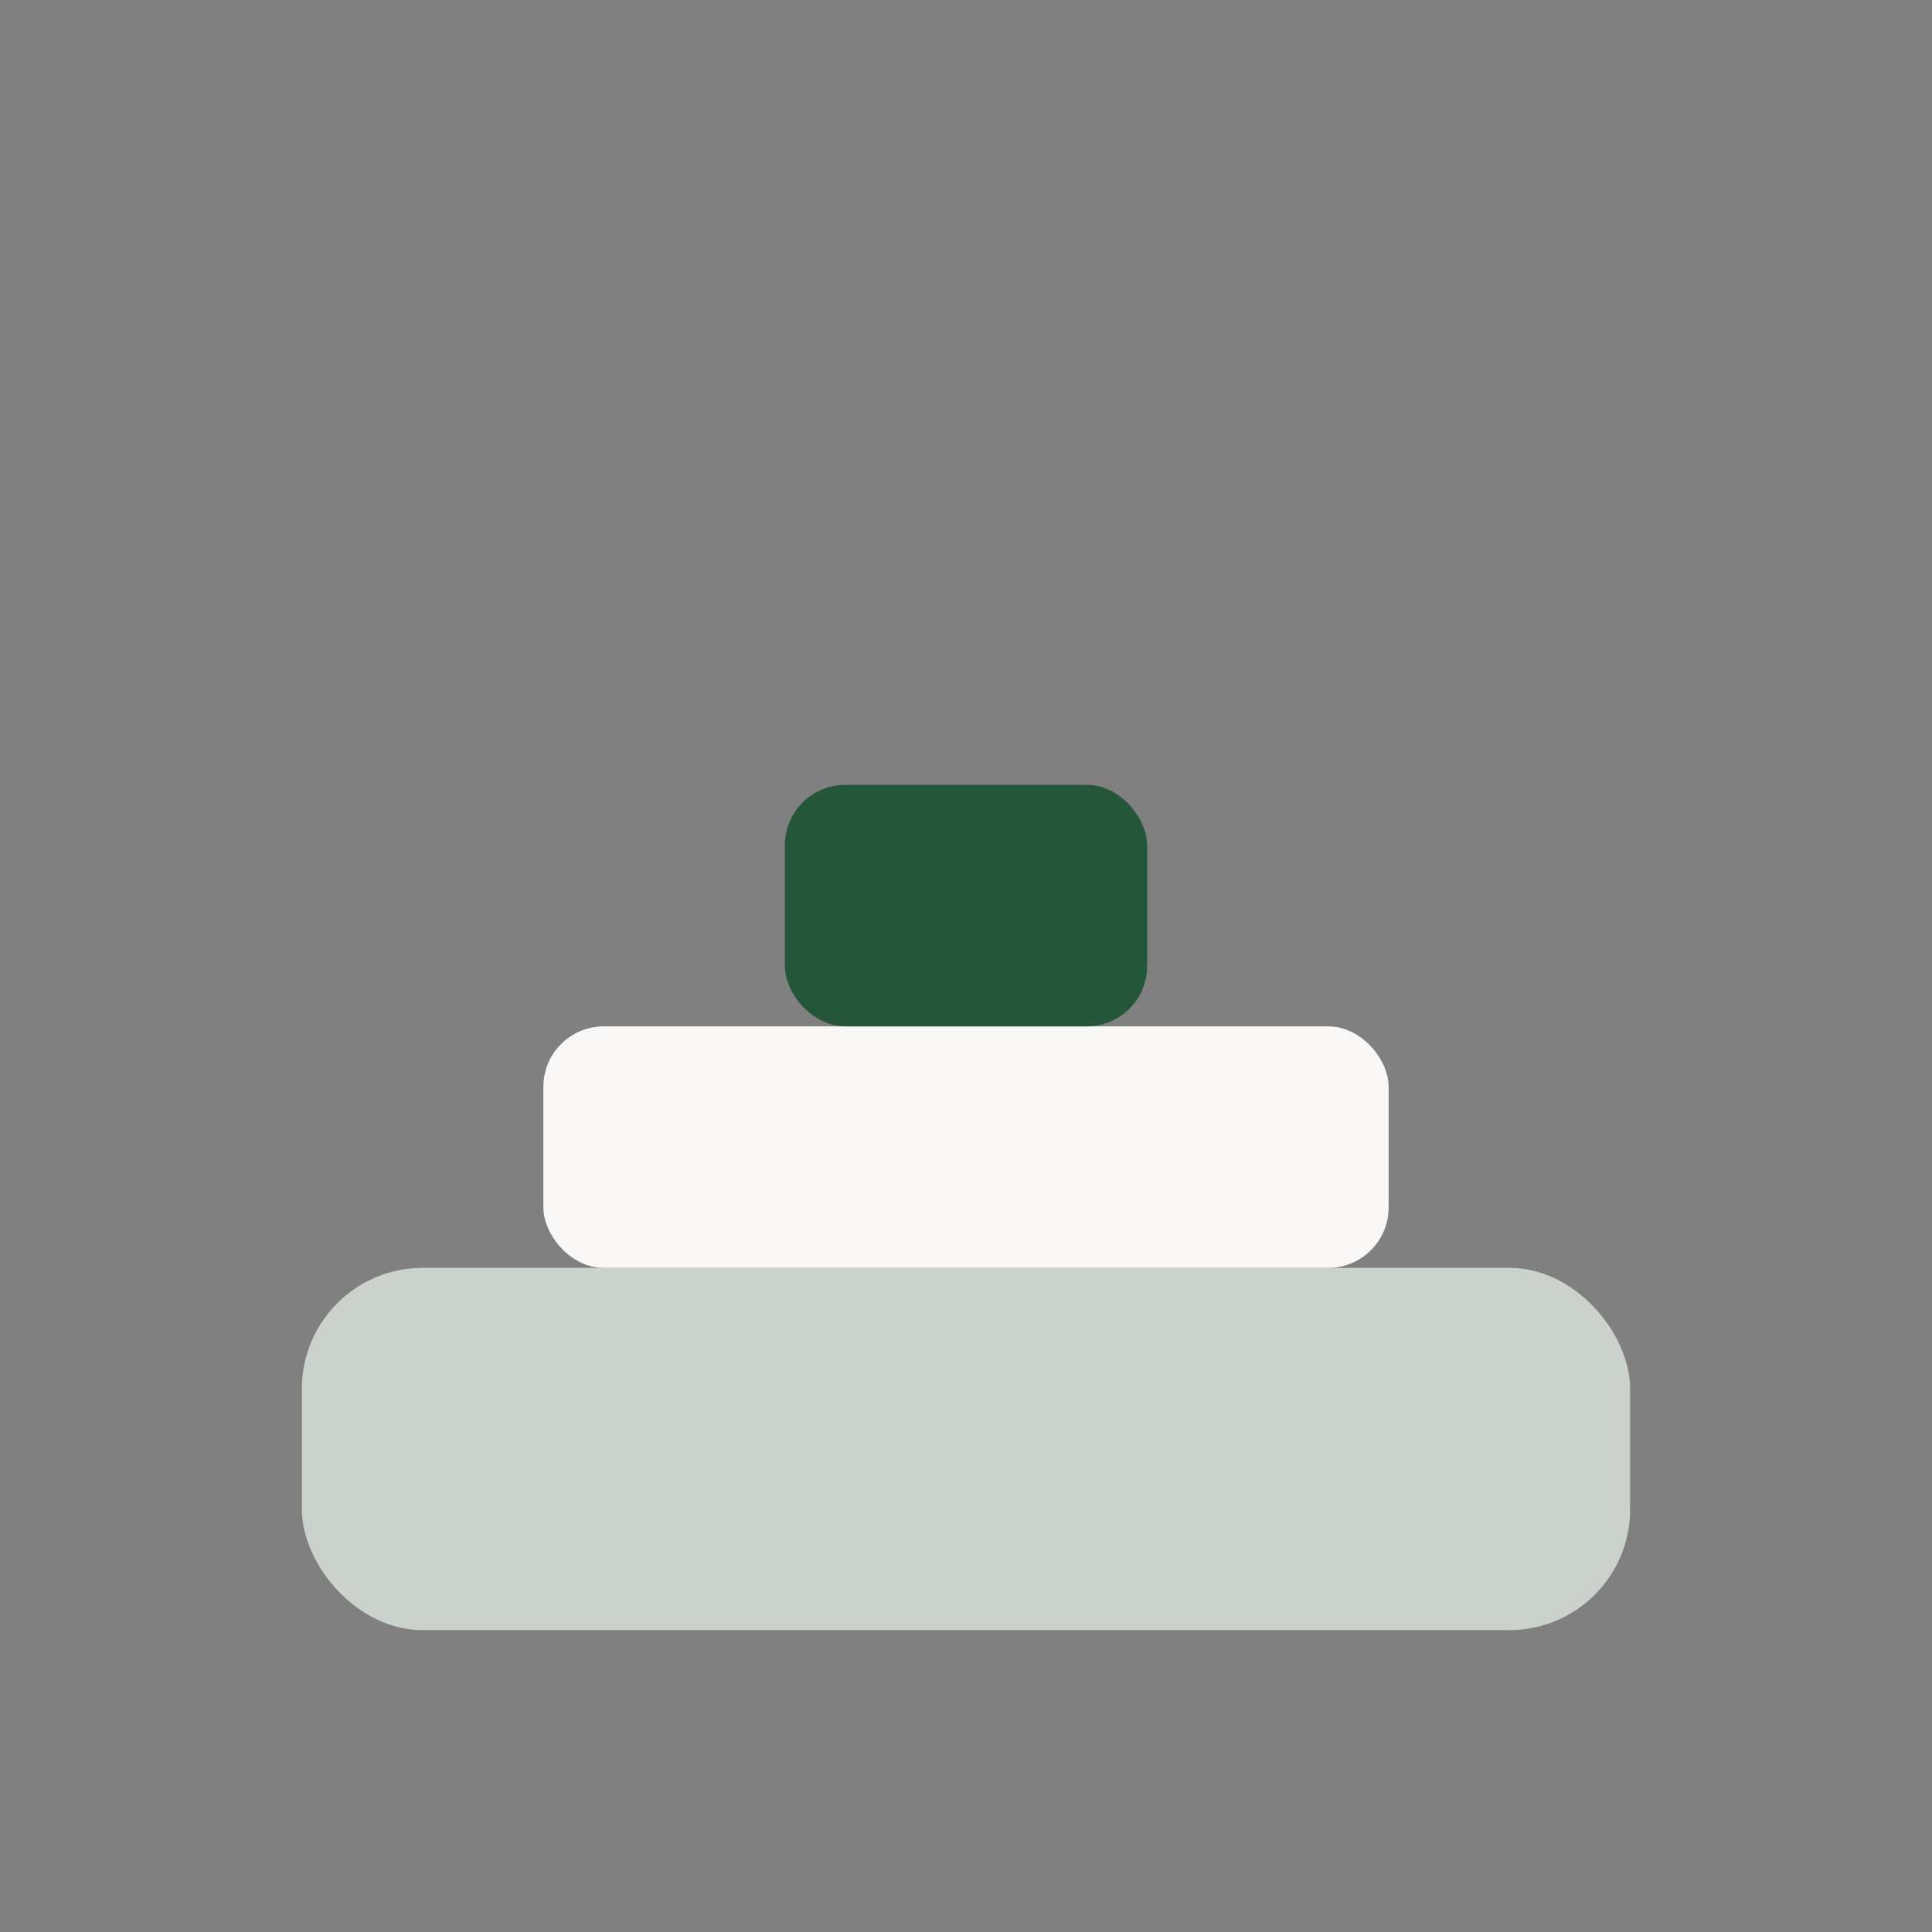 <?xml version="1.0" encoding="UTF-8"?>
<svg xmlns="http://www.w3.org/2000/svg" width="32" height="32" viewBox="0 0 32 32"><rect x="0" y="0" width="32" height="32" fill="#808080" stroke="none"/><rect x="5" y="21" width="22" height="6" rx="2" fill="#CBD2CC"/><rect x="9" y="17" width="14" height="4" rx="1" fill="#F9F8F6"/><rect x="13" y="13" width="6" height="4" rx="1" fill="#24563A"/></svg>